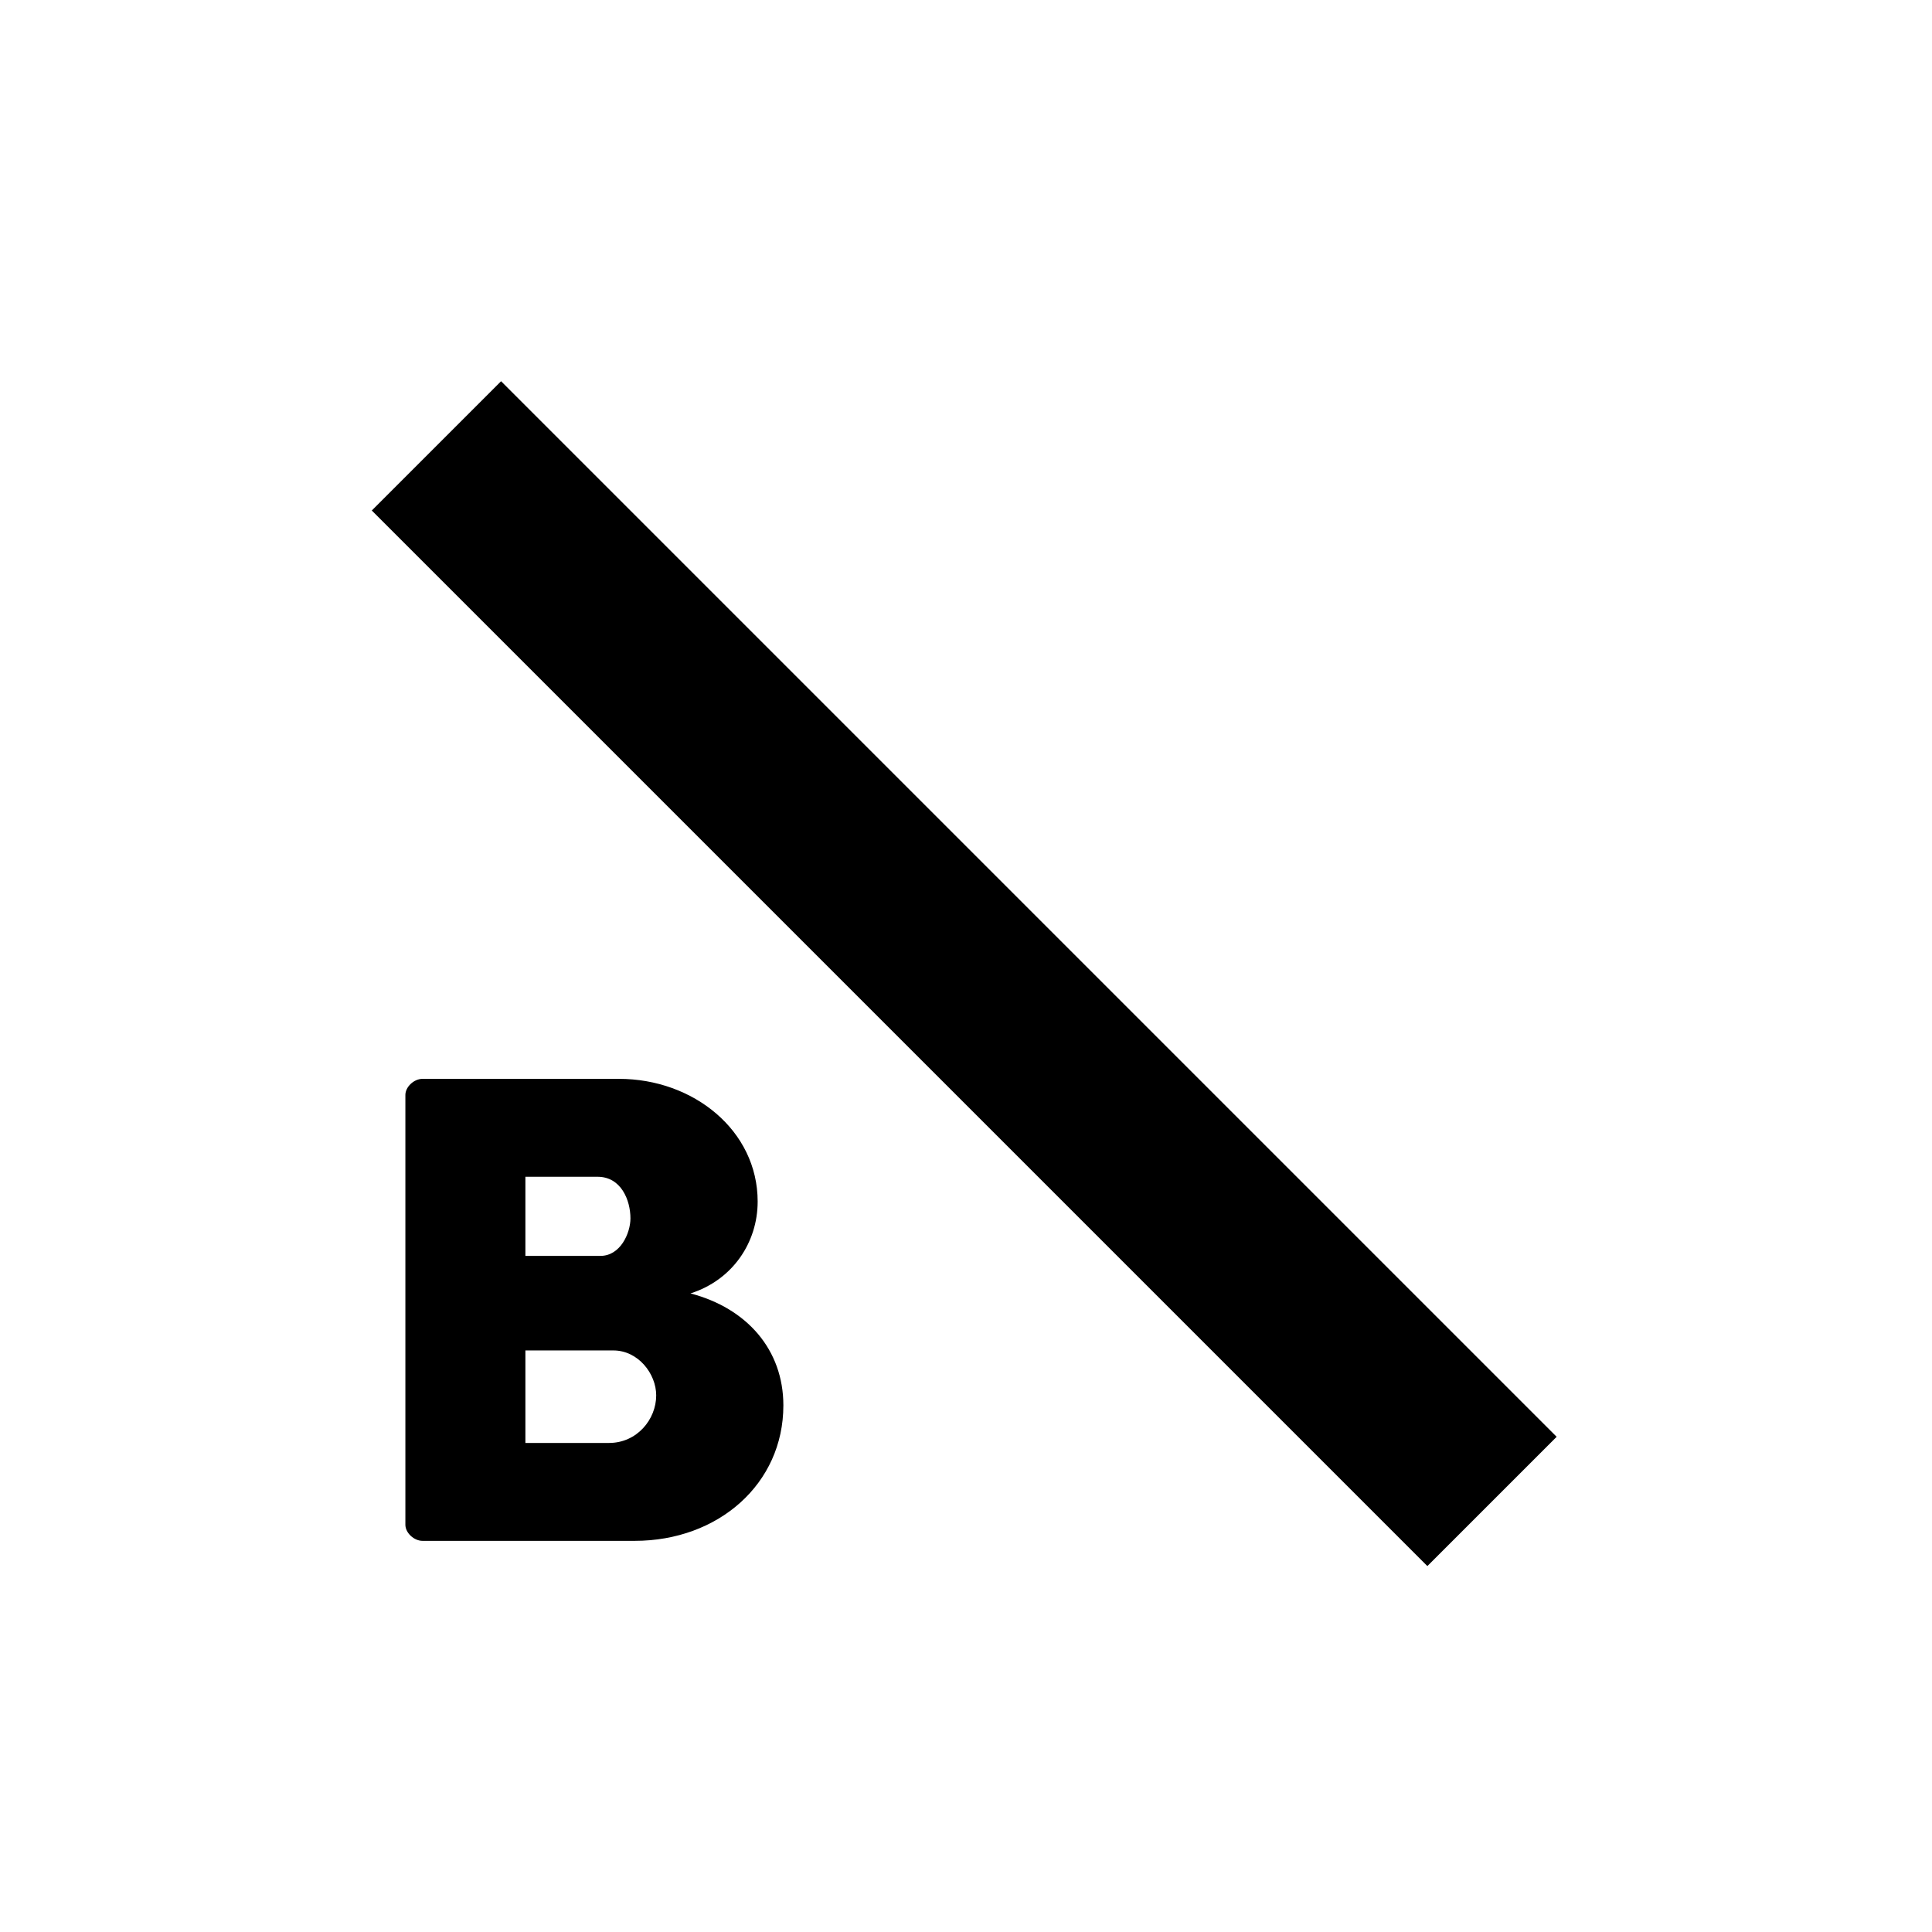 <svg width="85" height="85" viewBox="0 0 85 85" fill="none" xmlns="http://www.w3.org/2000/svg">
    <path d="M22.045 16.772L16.357 22.46L62.798 68.901L68.486 63.213L22.045 16.772Z" fill="black"/>
    <path d="M30.378 56.905C32.862 57.555 34.465 59.384 34.465 61.832C34.465 65.283 31.604 67.791 27.926 67.791H18.589C18.212 67.791 17.835 67.437 17.835 67.083V48.173C17.835 47.819 18.212 47.465 18.589 47.465H27.234C30.505 47.465 33.334 49.737 33.334 52.864C33.334 54.663 32.233 56.315 30.378 56.905ZM26.417 55.254C27.297 55.254 27.737 54.25 27.737 53.602C27.737 52.806 27.328 51.773 26.291 51.773H23.115V55.254H26.416H26.417ZM26.795 63.484C28.021 63.484 28.87 62.451 28.87 61.39C28.87 60.446 28.084 59.414 26.983 59.414H23.115V63.484H26.795Z" fill="black"/>
</svg>
